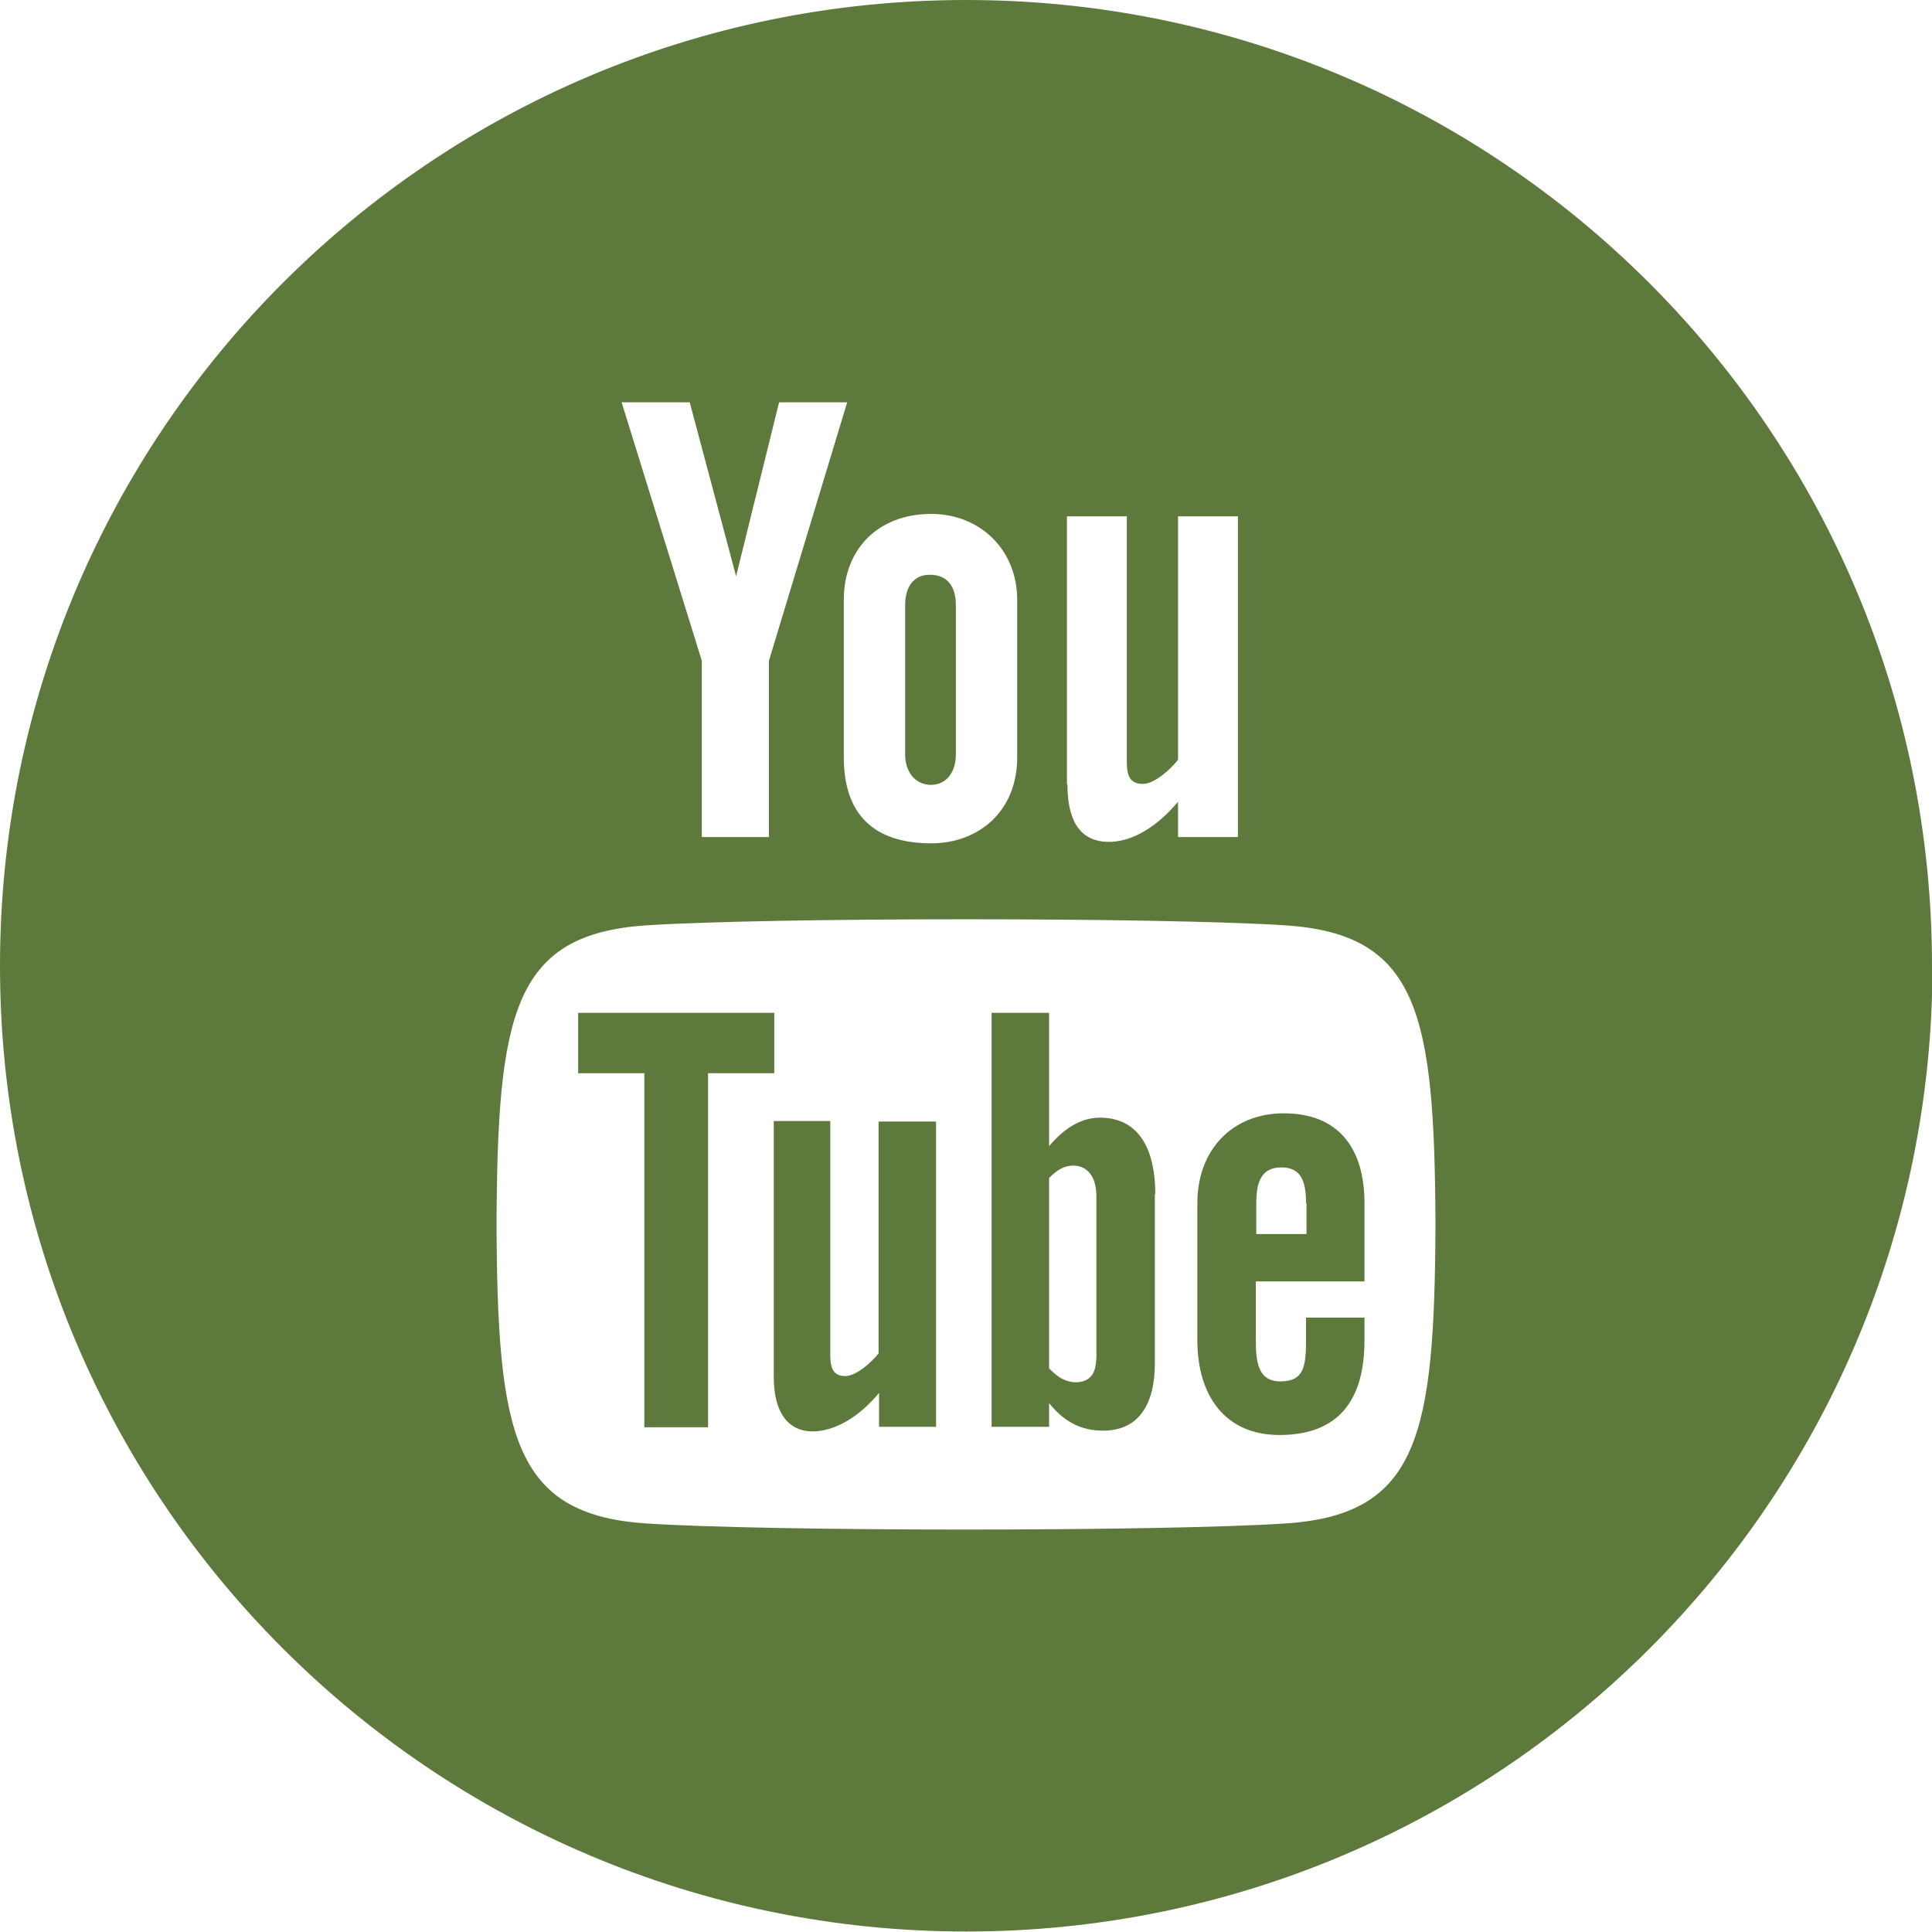 <?xml version="1.0" encoding="UTF-8"?><svg xmlns="http://www.w3.org/2000/svg" viewBox="0 0 40 40"><defs><style>.e{fill:#5d793b;}</style></defs><g id="a"/><g id="b"><g id="c"><path id="d" class="e" d="M18.2,23.22h1.18v6.32h-1.18v-.7c-.22,.26-.44,.45-.68,.59-.63,.36-1.5,.36-1.5-.93v-5.29h1.17v4.85c0,.26,.06,.43,.31,.43,.23,0,.55-.29,.69-.47v-4.8Zm1.07-6.97c.33,0,.52-.27,.52-.63v-3.09c0-.37-.16-.63-.54-.63-.35,0-.51,.27-.51,.63v3.09c0,.35,.2,.63,.54,.63Zm-3.23,4.72h-4.07v1.25h1.37v7.33h1.32v-7.33h1.37v-1.25Zm7.87,3.75v3.51c0,.78-.29,1.39-1.07,1.39-.43,0-.79-.16-1.12-.57v.49h-1.19v-8.57h1.19v2.76c.27-.32,.62-.59,1.05-.59,.86,0,1.15,.73,1.15,1.59Zm-1.21,.07c0-.21-.04-.38-.13-.49-.14-.19-.41-.21-.61-.1-.08,.04-.16,.11-.24,.19v3.94c.1,.1,.19,.18,.28,.22,.19,.1,.47,.1,.6-.07,.07-.09,.1-.23,.1-.43v-3.27Zm17.31-4.8c0,11.05-8.96,20-20,20S0,31.05,0,20,8.95,0,20,0s20,8.95,20,20Zm-17.91-3.75c0,.66,.2,1.19,.86,1.19,.37,0,.89-.19,1.43-.83v.73h1.24v-6.64h-1.24v5.04c-.15,.19-.48,.5-.73,.5-.27,0-.33-.18-.33-.45v-5.09h-1.24v5.55Zm-4.63-3.82v3.26c0,1.17,.61,1.78,1.81,1.78,.99,0,1.78-.67,1.78-1.78v-3.26c0-1.04-.77-1.78-1.78-1.78-1.09,0-1.81,.72-1.81,1.78Zm-4.6-4.09l1.66,5.35v3.65h1.39v-3.65l1.62-5.35h-1.41l-.89,3.6-.96-3.6h-1.4ZM29.72,25.35c-.02-4.34-.34-6-3.08-6.19-2.53-.17-10.76-.17-13.28,0-2.74,.19-3.06,1.84-3.08,6.19,.02,4.34,.34,6,3.08,6.19,2.53,.17,10.76,.17,13.28,0,2.74-.19,3.06-1.84,3.08-6.19Zm-1.47-.43v1.61h-2.25v1.19c0,.47,.04,.88,.51,.88,.5,0,.53-.33,.53-.88v-.44h1.21v.47c0,1.22-.52,1.96-1.76,1.96-1.13,0-1.7-.82-1.7-1.96v-2.84c0-1.1,.72-1.86,1.79-1.86,1.13,0,1.67,.72,1.67,1.86Zm-1.21-.01c0-.43-.09-.74-.51-.74s-.52,.31-.52,.74v.64h1.04v-.64Z"/></g></g></svg>